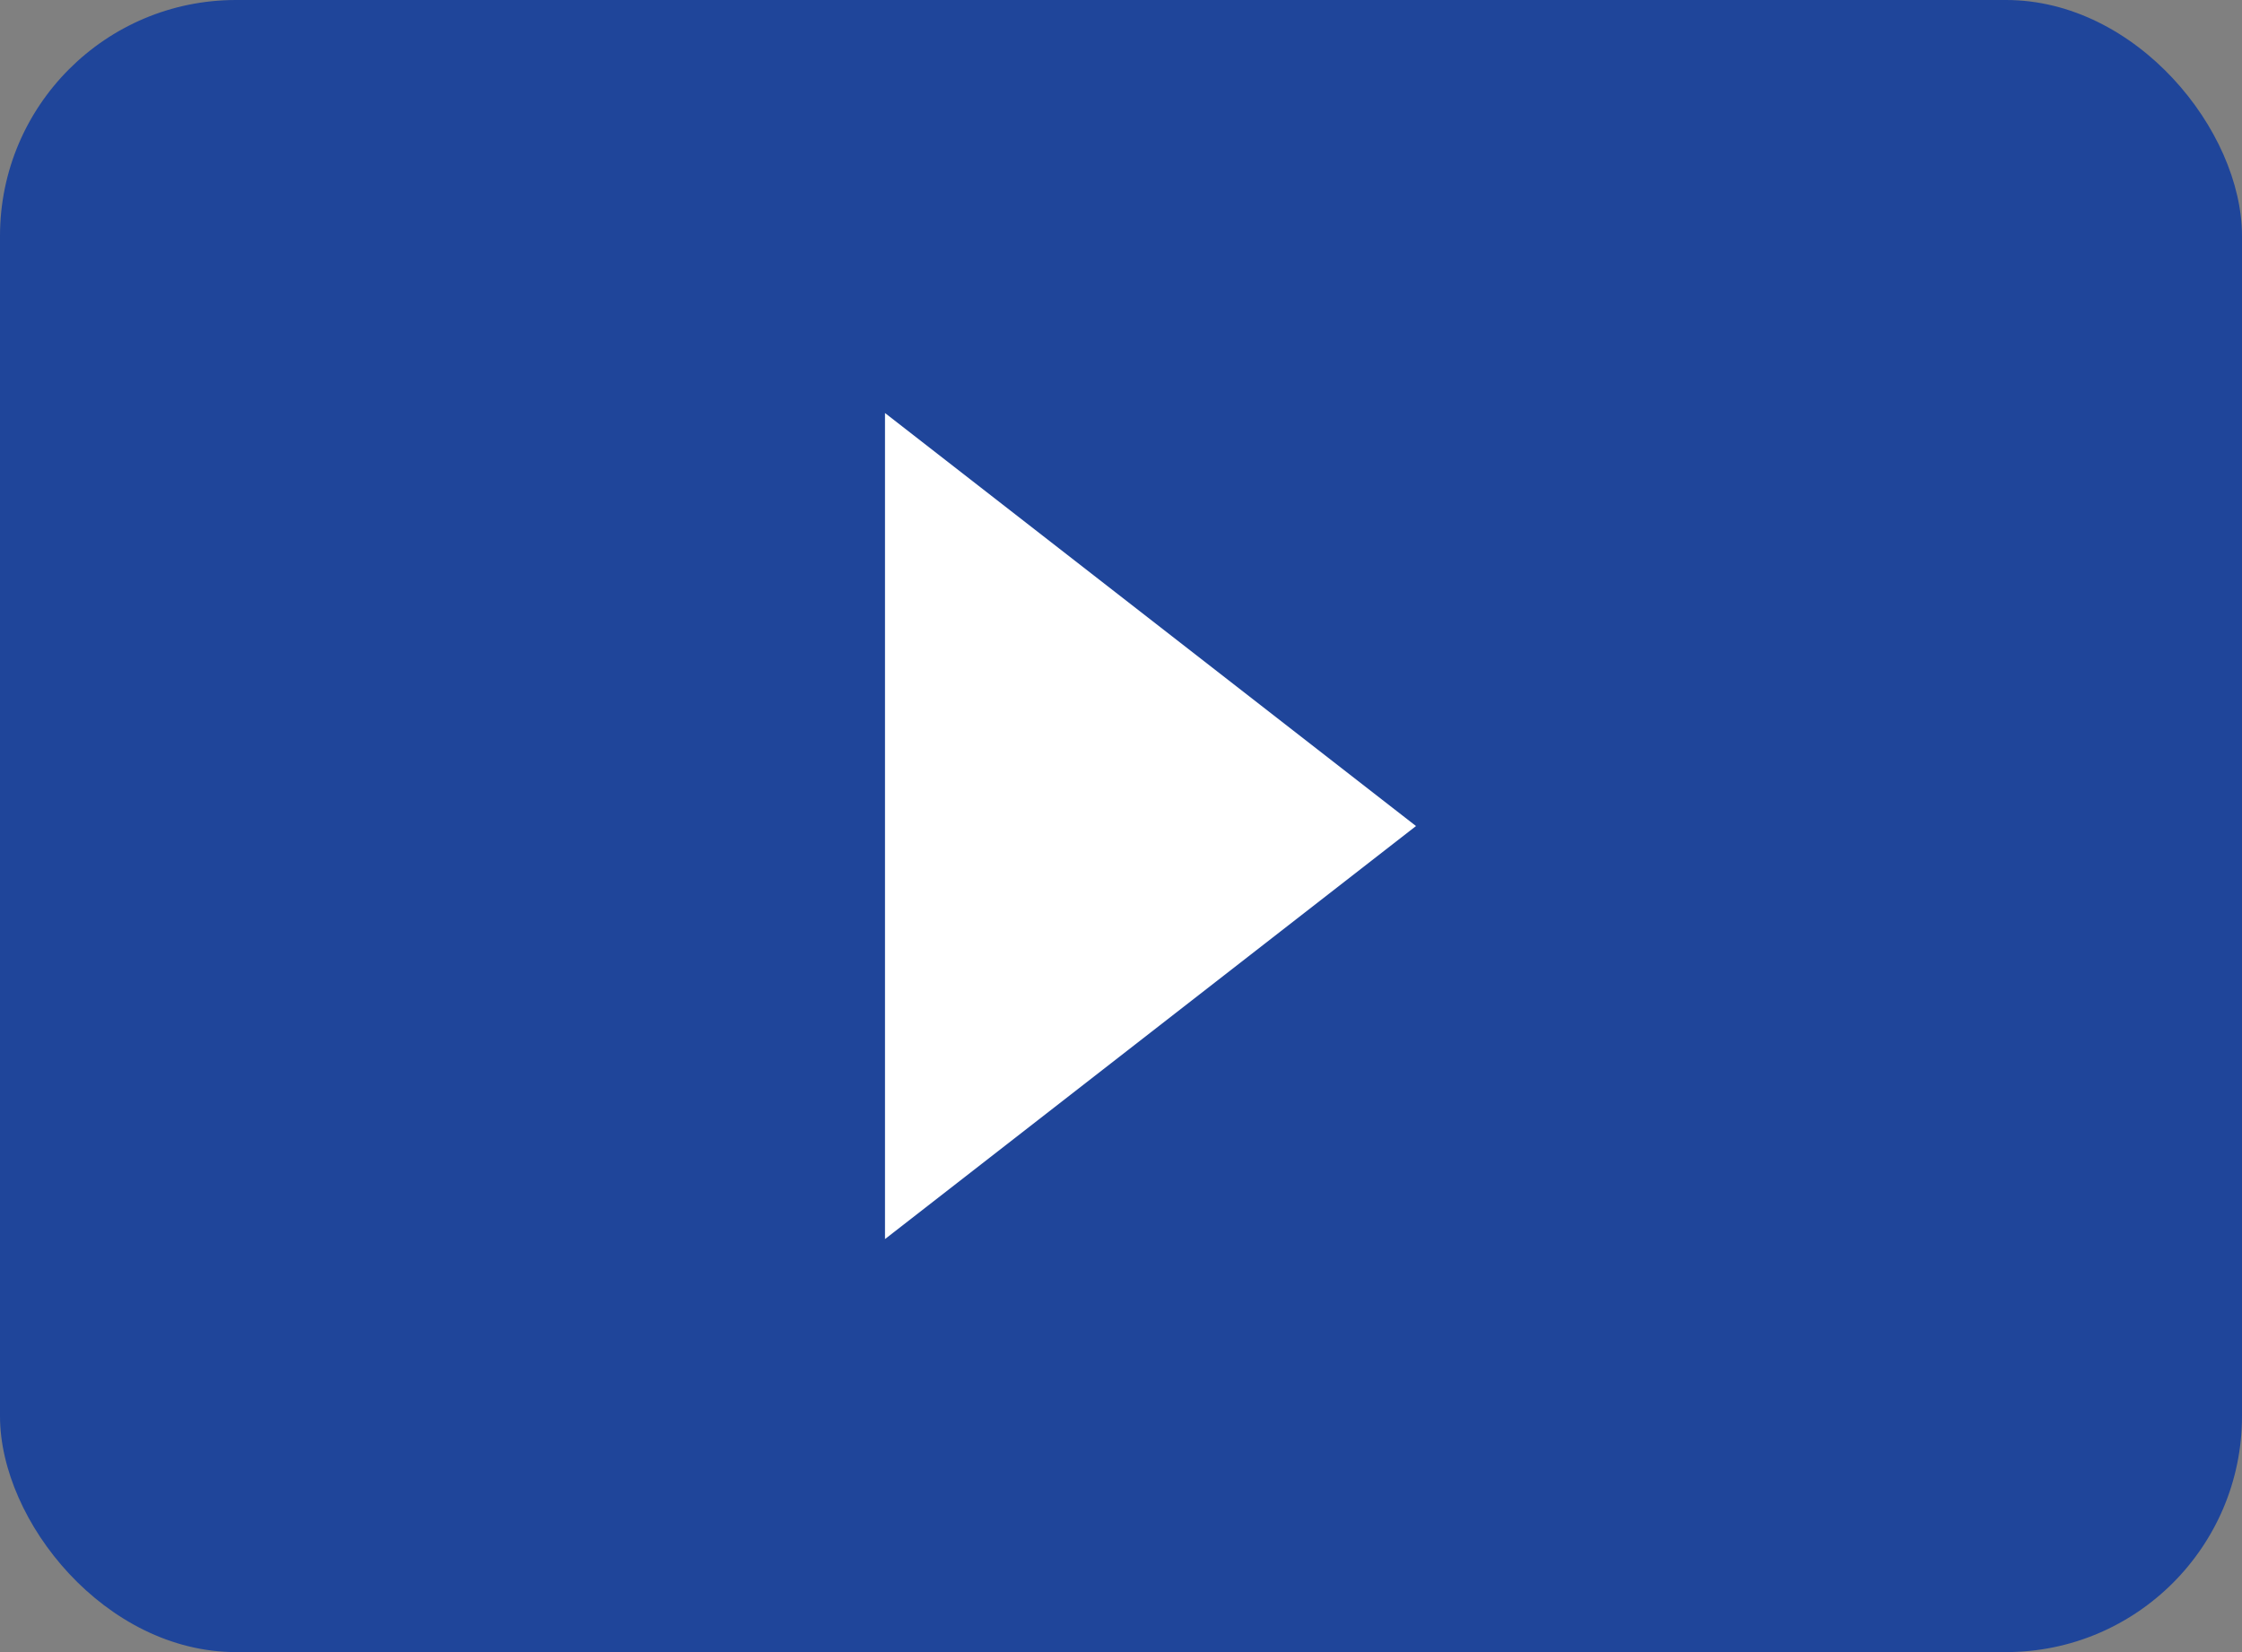 <svg xmlns="http://www.w3.org/2000/svg" width="38" height="28" viewBox="0 0 38 28">
  <rect x="0" y="0" width="38" height="28" fill="#808080" stroke="none"/>
  <g id="グループ_247540" data-name="グループ 247540" transform="translate(-1996 -1048)">
    <rect id="長方形_1469" data-name="長方形 1469" width="38" height="28" rx="4" transform="translate(1996 1048)" fill="#1f459a"/>
    <path id="多角形_2" data-name="多角形 2" d="M7,0l7,9H0Z" transform="translate(2020 1055) rotate(90)" fill="#fff"/>
  </g>
</svg>
